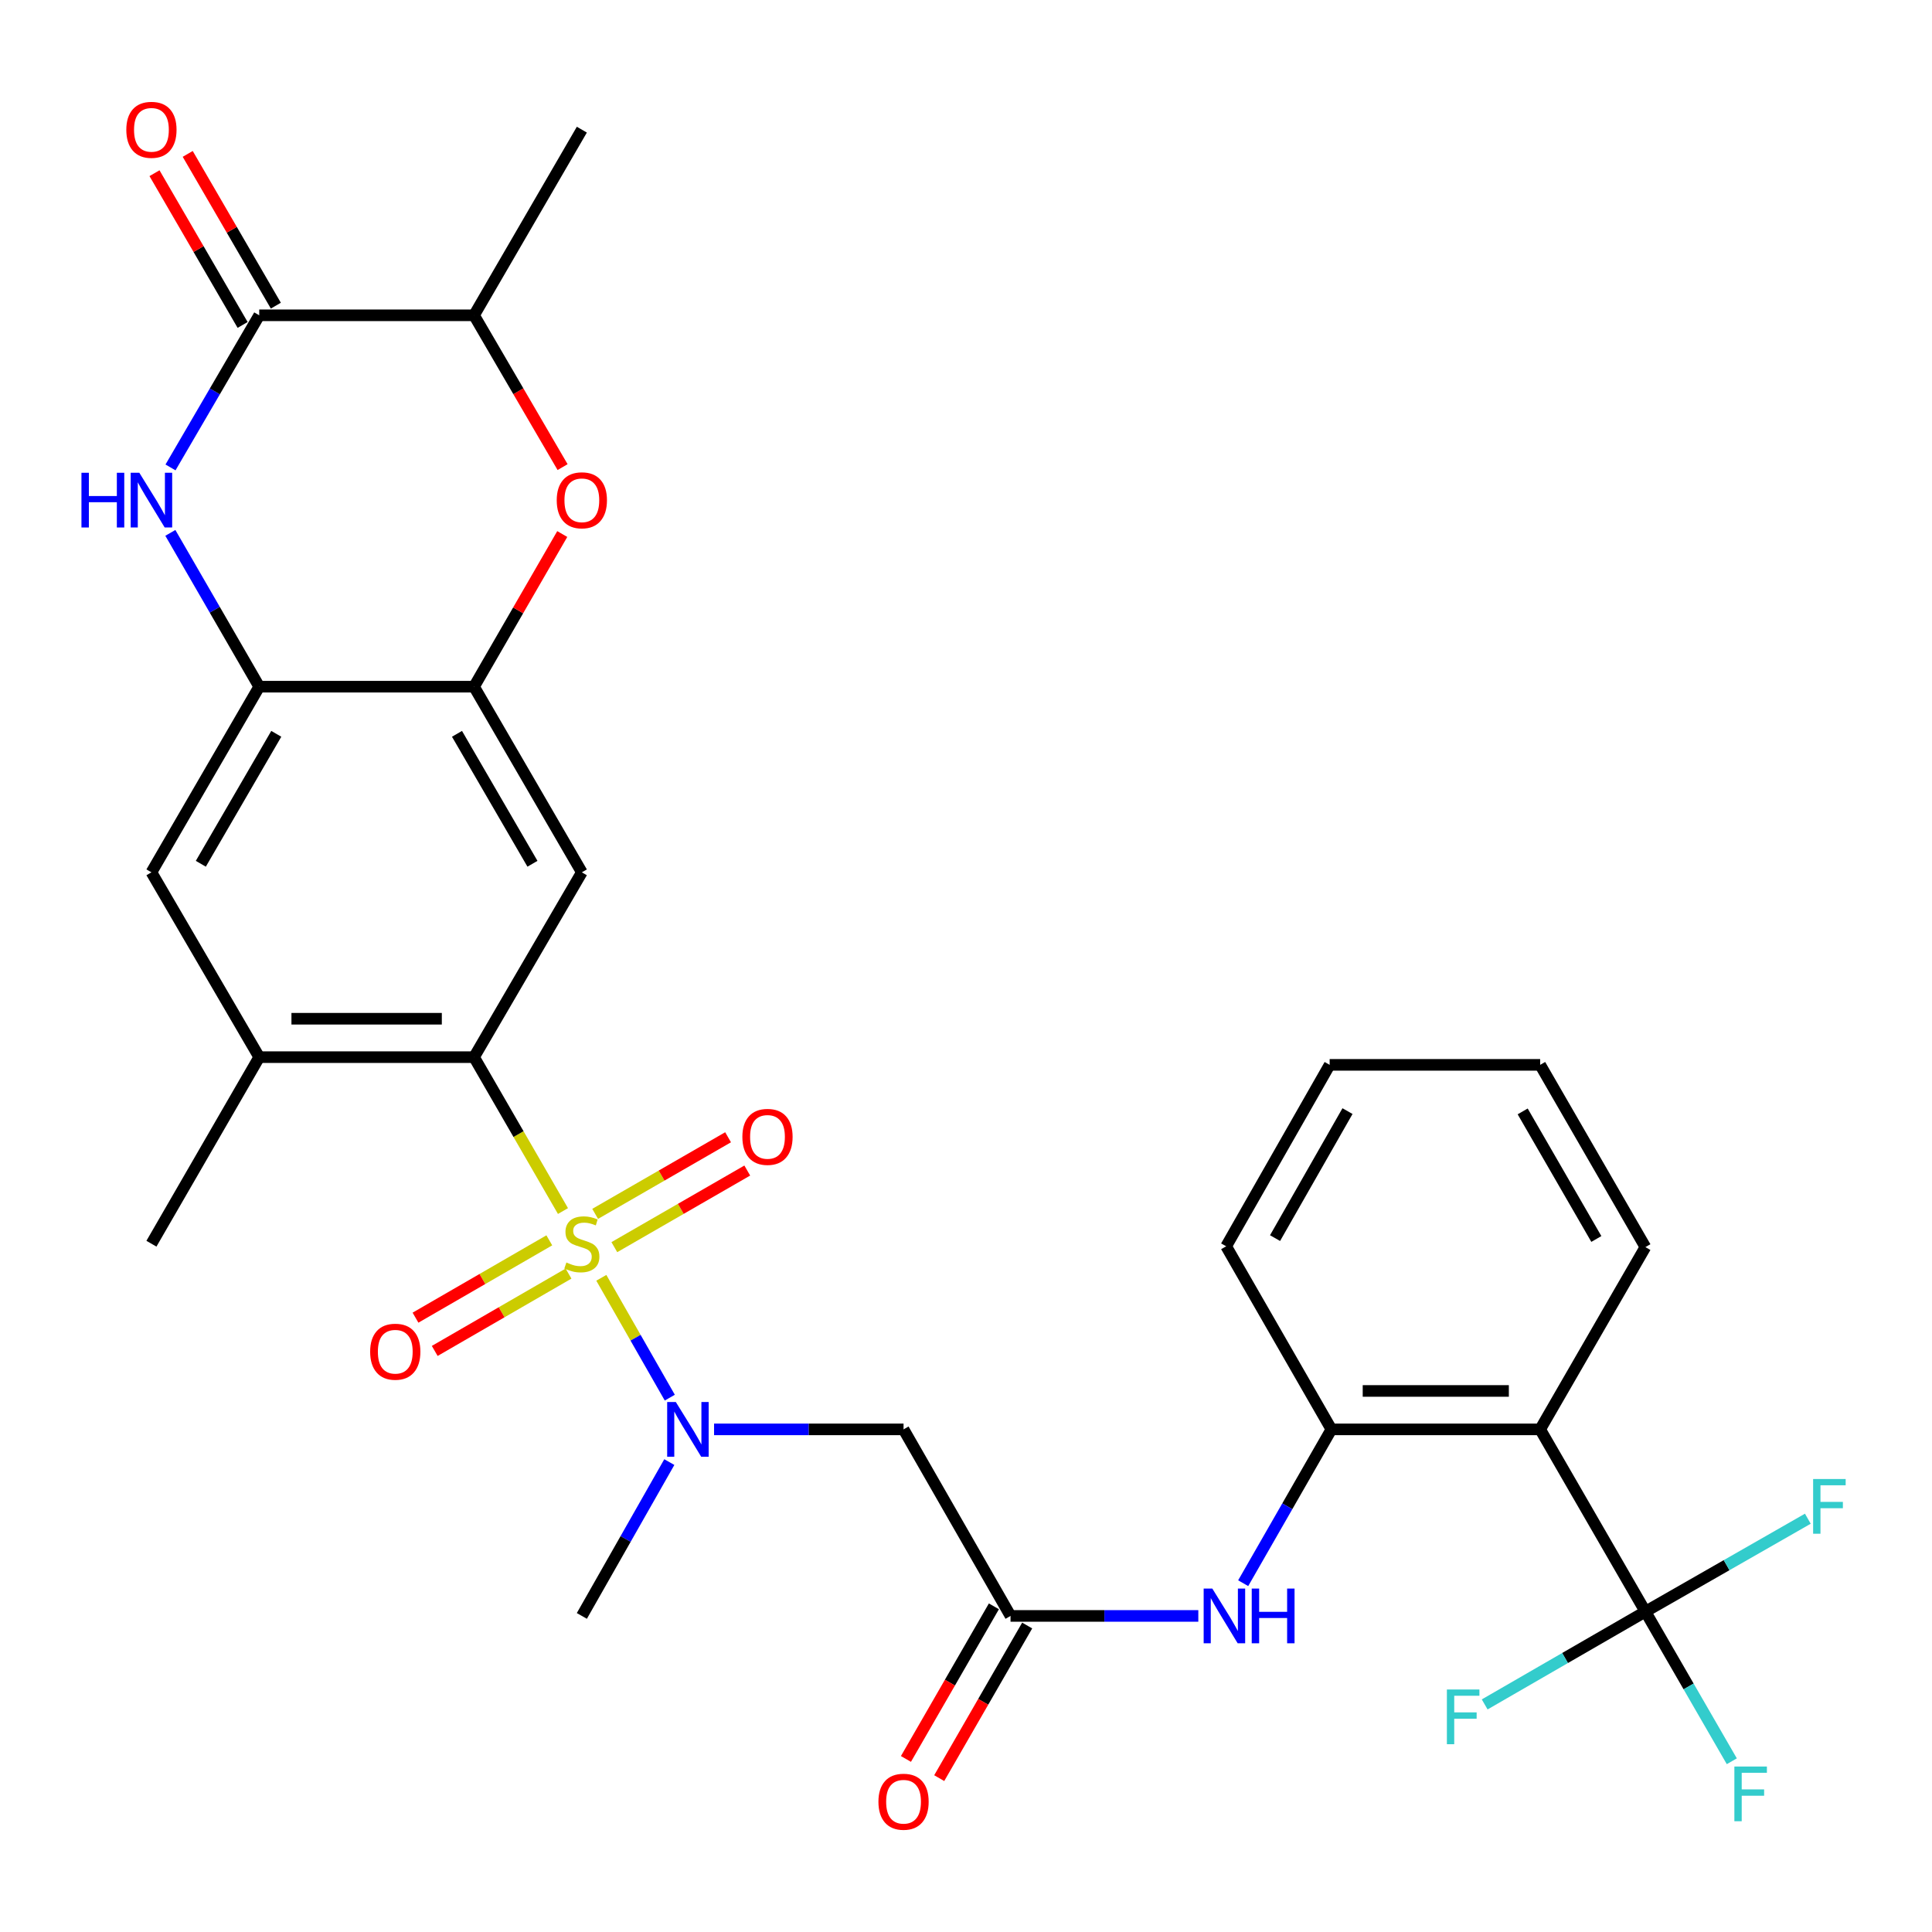 <?xml version='1.0' encoding='iso-8859-1'?>
<svg version='1.1' baseProfile='full'
              xmlns='http://www.w3.org/2000/svg'
                      xmlns:rdkit='http://www.rdkit.org/xml'
                      xmlns:xlink='http://www.w3.org/1999/xlink'
                  xml:space='preserve'
width='1000px' height='1000px' viewBox='0 0 1000 1000'>
<!-- END OF HEADER -->
<rect style='opacity:1.0;fill:#FFFFFF;stroke:none' width='1000' height='1000' x='0' y='0'> </rect>
<path class='bond-0' d='M 291.393,626.834 L 268.379,587.007' style='fill:none;fill-rule:evenodd;stroke:#CCCC00;stroke-width:6px;stroke-linecap:butt;stroke-linejoin:miter;stroke-opacity:1' />
<path class='bond-0' d='M 268.379,587.007 L 245.365,547.18' style='fill:none;fill-rule:evenodd;stroke:#000000;stroke-width:6px;stroke-linecap:butt;stroke-linejoin:miter;stroke-opacity:1' />
<path class='bond-2' d='M 311.245,661.389 L 328.966,692.405' style='fill:none;fill-rule:evenodd;stroke:#CCCC00;stroke-width:6px;stroke-linecap:butt;stroke-linejoin:miter;stroke-opacity:1' />
<path class='bond-2' d='M 328.966,692.405 L 346.686,723.421' style='fill:none;fill-rule:evenodd;stroke:#0000FF;stroke-width:6px;stroke-linecap:butt;stroke-linejoin:miter;stroke-opacity:1' />
<path class='bond-17' d='M 317.98,645.525 L 352.382,625.698' style='fill:none;fill-rule:evenodd;stroke:#CCCC00;stroke-width:6px;stroke-linecap:butt;stroke-linejoin:miter;stroke-opacity:1' />
<path class='bond-17' d='M 352.382,625.698 L 386.784,605.871' style='fill:none;fill-rule:evenodd;stroke:#FF0000;stroke-width:6px;stroke-linecap:butt;stroke-linejoin:miter;stroke-opacity:1' />
<path class='bond-17' d='M 308.051,628.297 L 342.453,608.47' style='fill:none;fill-rule:evenodd;stroke:#CCCC00;stroke-width:6px;stroke-linecap:butt;stroke-linejoin:miter;stroke-opacity:1' />
<path class='bond-17' d='M 342.453,608.47 L 376.855,588.643' style='fill:none;fill-rule:evenodd;stroke:#FF0000;stroke-width:6px;stroke-linecap:butt;stroke-linejoin:miter;stroke-opacity:1' />
<path class='bond-18' d='M 284.319,641.994 L 249.69,662.011' style='fill:none;fill-rule:evenodd;stroke:#CCCC00;stroke-width:6px;stroke-linecap:butt;stroke-linejoin:miter;stroke-opacity:1' />
<path class='bond-18' d='M 249.69,662.011 L 215.061,682.027' style='fill:none;fill-rule:evenodd;stroke:#FF0000;stroke-width:6px;stroke-linecap:butt;stroke-linejoin:miter;stroke-opacity:1' />
<path class='bond-18' d='M 294.27,659.21 L 259.641,679.226' style='fill:none;fill-rule:evenodd;stroke:#CCCC00;stroke-width:6px;stroke-linecap:butt;stroke-linejoin:miter;stroke-opacity:1' />
<path class='bond-18' d='M 259.641,679.226 L 225.012,699.242' style='fill:none;fill-rule:evenodd;stroke:#FF0000;stroke-width:6px;stroke-linecap:butt;stroke-linejoin:miter;stroke-opacity:1' />
<path class='bond-6' d='M 245.365,547.18 L 301.163,451.514' style='fill:none;fill-rule:evenodd;stroke:#000000;stroke-width:6px;stroke-linecap:butt;stroke-linejoin:miter;stroke-opacity:1' />
<path class='bond-13' d='M 245.365,547.18 L 134.177,547.18' style='fill:none;fill-rule:evenodd;stroke:#000000;stroke-width:6px;stroke-linecap:butt;stroke-linejoin:miter;stroke-opacity:1' />
<path class='bond-13' d='M 228.687,527.296 L 150.855,527.296' style='fill:none;fill-rule:evenodd;stroke:#000000;stroke-width:6px;stroke-linecap:butt;stroke-linejoin:miter;stroke-opacity:1' />
<path class='bond-1' d='M 88.172,275.814 L 111.175,315.62' style='fill:none;fill-rule:evenodd;stroke:#0000FF;stroke-width:6px;stroke-linecap:butt;stroke-linejoin:miter;stroke-opacity:1' />
<path class='bond-1' d='M 111.175,315.62 L 134.177,355.427' style='fill:none;fill-rule:evenodd;stroke:#000000;stroke-width:6px;stroke-linecap:butt;stroke-linejoin:miter;stroke-opacity:1' />
<path class='bond-4' d='M 88.253,241.937 L 111.215,202.568' style='fill:none;fill-rule:evenodd;stroke:#0000FF;stroke-width:6px;stroke-linecap:butt;stroke-linejoin:miter;stroke-opacity:1' />
<path class='bond-4' d='M 111.215,202.568 L 134.177,163.199' style='fill:none;fill-rule:evenodd;stroke:#000000;stroke-width:6px;stroke-linecap:butt;stroke-linejoin:miter;stroke-opacity:1' />
<path class='bond-10' d='M 369.597,739.84 L 418.635,739.84' style='fill:none;fill-rule:evenodd;stroke:#0000FF;stroke-width:6px;stroke-linecap:butt;stroke-linejoin:miter;stroke-opacity:1' />
<path class='bond-10' d='M 418.635,739.84 L 467.674,739.84' style='fill:none;fill-rule:evenodd;stroke:#000000;stroke-width:6px;stroke-linecap:butt;stroke-linejoin:miter;stroke-opacity:1' />
<path class='bond-25' d='M 346.437,756.777 L 323.8,796.589' style='fill:none;fill-rule:evenodd;stroke:#0000FF;stroke-width:6px;stroke-linecap:butt;stroke-linejoin:miter;stroke-opacity:1' />
<path class='bond-25' d='M 323.8,796.589 L 301.163,836.401' style='fill:none;fill-rule:evenodd;stroke:#000000;stroke-width:6px;stroke-linecap:butt;stroke-linejoin:miter;stroke-opacity:1' />
<path class='bond-3' d='M 851.656,834.17 L 797.183,739.84' style='fill:none;fill-rule:evenodd;stroke:#000000;stroke-width:6px;stroke-linecap:butt;stroke-linejoin:miter;stroke-opacity:1' />
<path class='bond-21' d='M 851.656,834.17 L 810.062,858.188' style='fill:none;fill-rule:evenodd;stroke:#000000;stroke-width:6px;stroke-linecap:butt;stroke-linejoin:miter;stroke-opacity:1' />
<path class='bond-21' d='M 810.062,858.188 L 768.469,882.207' style='fill:none;fill-rule:evenodd;stroke:#33CCCC;stroke-width:6px;stroke-linecap:butt;stroke-linejoin:miter;stroke-opacity:1' />
<path class='bond-22' d='M 851.656,834.17 L 874.018,872.898' style='fill:none;fill-rule:evenodd;stroke:#000000;stroke-width:6px;stroke-linecap:butt;stroke-linejoin:miter;stroke-opacity:1' />
<path class='bond-22' d='M 874.018,872.898 L 896.38,911.627' style='fill:none;fill-rule:evenodd;stroke:#33CCCC;stroke-width:6px;stroke-linecap:butt;stroke-linejoin:miter;stroke-opacity:1' />
<path class='bond-23' d='M 851.656,834.17 L 893.692,810.126' style='fill:none;fill-rule:evenodd;stroke:#000000;stroke-width:6px;stroke-linecap:butt;stroke-linejoin:miter;stroke-opacity:1' />
<path class='bond-23' d='M 893.692,810.126 L 935.729,786.082' style='fill:none;fill-rule:evenodd;stroke:#33CCCC;stroke-width:6px;stroke-linecap:butt;stroke-linejoin:miter;stroke-opacity:1' />
<path class='bond-19' d='M 142.775,158.206 L 119.968,118.932' style='fill:none;fill-rule:evenodd;stroke:#000000;stroke-width:6px;stroke-linecap:butt;stroke-linejoin:miter;stroke-opacity:1' />
<path class='bond-19' d='M 119.968,118.932 L 97.161,79.657' style='fill:none;fill-rule:evenodd;stroke:#FF0000;stroke-width:6px;stroke-linecap:butt;stroke-linejoin:miter;stroke-opacity:1' />
<path class='bond-19' d='M 125.58,168.192 L 102.773,128.917' style='fill:none;fill-rule:evenodd;stroke:#000000;stroke-width:6px;stroke-linecap:butt;stroke-linejoin:miter;stroke-opacity:1' />
<path class='bond-19' d='M 102.773,128.917 L 79.966,89.643' style='fill:none;fill-rule:evenodd;stroke:#FF0000;stroke-width:6px;stroke-linecap:butt;stroke-linejoin:miter;stroke-opacity:1' />
<path class='bond-32' d='M 134.177,163.199 L 245.365,163.199' style='fill:none;fill-rule:evenodd;stroke:#000000;stroke-width:6px;stroke-linecap:butt;stroke-linejoin:miter;stroke-opacity:1' />
<path class='bond-5' d='M 797.183,739.84 L 689.133,739.84' style='fill:none;fill-rule:evenodd;stroke:#000000;stroke-width:6px;stroke-linecap:butt;stroke-linejoin:miter;stroke-opacity:1' />
<path class='bond-5' d='M 780.976,719.955 L 705.34,719.955' style='fill:none;fill-rule:evenodd;stroke:#000000;stroke-width:6px;stroke-linecap:butt;stroke-linejoin:miter;stroke-opacity:1' />
<path class='bond-24' d='M 797.183,739.84 L 851.656,645.498' style='fill:none;fill-rule:evenodd;stroke:#000000;stroke-width:6px;stroke-linecap:butt;stroke-linejoin:miter;stroke-opacity:1' />
<path class='bond-7' d='M 301.163,451.514 L 245.365,355.427' style='fill:none;fill-rule:evenodd;stroke:#000000;stroke-width:6px;stroke-linecap:butt;stroke-linejoin:miter;stroke-opacity:1' />
<path class='bond-7' d='M 275.598,447.086 L 236.539,379.826' style='fill:none;fill-rule:evenodd;stroke:#000000;stroke-width:6px;stroke-linecap:butt;stroke-linejoin:miter;stroke-opacity:1' />
<path class='bond-9' d='M 245.365,355.427 L 268.194,315.92' style='fill:none;fill-rule:evenodd;stroke:#000000;stroke-width:6px;stroke-linecap:butt;stroke-linejoin:miter;stroke-opacity:1' />
<path class='bond-9' d='M 268.194,315.92 L 291.023,276.414' style='fill:none;fill-rule:evenodd;stroke:#FF0000;stroke-width:6px;stroke-linecap:butt;stroke-linejoin:miter;stroke-opacity:1' />
<path class='bond-31' d='M 245.365,355.427 L 134.177,355.427' style='fill:none;fill-rule:evenodd;stroke:#000000;stroke-width:6px;stroke-linecap:butt;stroke-linejoin:miter;stroke-opacity:1' />
<path class='bond-8' d='M 134.177,355.427 L 78.379,451.514' style='fill:none;fill-rule:evenodd;stroke:#000000;stroke-width:6px;stroke-linecap:butt;stroke-linejoin:miter;stroke-opacity:1' />
<path class='bond-8' d='M 143.003,379.826 L 103.944,447.086' style='fill:none;fill-rule:evenodd;stroke:#000000;stroke-width:6px;stroke-linecap:butt;stroke-linejoin:miter;stroke-opacity:1' />
<path class='bond-15' d='M 291.196,241.777 L 268.281,202.488' style='fill:none;fill-rule:evenodd;stroke:#FF0000;stroke-width:6px;stroke-linecap:butt;stroke-linejoin:miter;stroke-opacity:1' />
<path class='bond-15' d='M 268.281,202.488 L 245.365,163.199' style='fill:none;fill-rule:evenodd;stroke:#000000;stroke-width:6px;stroke-linecap:butt;stroke-linejoin:miter;stroke-opacity:1' />
<path class='bond-11' d='M 467.674,739.84 L 523.053,836.401' style='fill:none;fill-rule:evenodd;stroke:#000000;stroke-width:6px;stroke-linecap:butt;stroke-linejoin:miter;stroke-opacity:1' />
<path class='bond-14' d='M 523.053,836.401 L 571.65,836.401' style='fill:none;fill-rule:evenodd;stroke:#000000;stroke-width:6px;stroke-linecap:butt;stroke-linejoin:miter;stroke-opacity:1' />
<path class='bond-14' d='M 571.65,836.401 L 620.247,836.401' style='fill:none;fill-rule:evenodd;stroke:#0000FF;stroke-width:6px;stroke-linecap:butt;stroke-linejoin:miter;stroke-opacity:1' />
<path class='bond-20' d='M 514.439,831.436 L 491.675,870.933' style='fill:none;fill-rule:evenodd;stroke:#000000;stroke-width:6px;stroke-linecap:butt;stroke-linejoin:miter;stroke-opacity:1' />
<path class='bond-20' d='M 491.675,870.933 L 468.911,910.43' style='fill:none;fill-rule:evenodd;stroke:#FF0000;stroke-width:6px;stroke-linecap:butt;stroke-linejoin:miter;stroke-opacity:1' />
<path class='bond-20' d='M 531.667,841.366 L 508.903,880.863' style='fill:none;fill-rule:evenodd;stroke:#000000;stroke-width:6px;stroke-linecap:butt;stroke-linejoin:miter;stroke-opacity:1' />
<path class='bond-20' d='M 508.903,880.863 L 486.139,920.36' style='fill:none;fill-rule:evenodd;stroke:#FF0000;stroke-width:6px;stroke-linecap:butt;stroke-linejoin:miter;stroke-opacity:1' />
<path class='bond-12' d='M 689.133,739.84 L 666.302,779.649' style='fill:none;fill-rule:evenodd;stroke:#000000;stroke-width:6px;stroke-linecap:butt;stroke-linejoin:miter;stroke-opacity:1' />
<path class='bond-12' d='M 666.302,779.649 L 643.471,819.458' style='fill:none;fill-rule:evenodd;stroke:#0000FF;stroke-width:6px;stroke-linecap:butt;stroke-linejoin:miter;stroke-opacity:1' />
<path class='bond-27' d='M 689.133,739.84 L 634.66,645.079' style='fill:none;fill-rule:evenodd;stroke:#000000;stroke-width:6px;stroke-linecap:butt;stroke-linejoin:miter;stroke-opacity:1' />
<path class='bond-16' d='M 134.177,547.18 L 78.379,451.514' style='fill:none;fill-rule:evenodd;stroke:#000000;stroke-width:6px;stroke-linecap:butt;stroke-linejoin:miter;stroke-opacity:1' />
<path class='bond-26' d='M 134.177,547.18 L 78.379,643.742' style='fill:none;fill-rule:evenodd;stroke:#000000;stroke-width:6px;stroke-linecap:butt;stroke-linejoin:miter;stroke-opacity:1' />
<path class='bond-28' d='M 245.365,163.199 L 301.163,67.112' style='fill:none;fill-rule:evenodd;stroke:#000000;stroke-width:6px;stroke-linecap:butt;stroke-linejoin:miter;stroke-opacity:1' />
<path class='bond-33' d='M 851.656,645.498 L 797.183,551.168' style='fill:none;fill-rule:evenodd;stroke:#000000;stroke-width:6px;stroke-linecap:butt;stroke-linejoin:miter;stroke-opacity:1' />
<path class='bond-33' d='M 826.265,641.293 L 788.134,575.262' style='fill:none;fill-rule:evenodd;stroke:#000000;stroke-width:6px;stroke-linecap:butt;stroke-linejoin:miter;stroke-opacity:1' />
<path class='bond-30' d='M 634.66,645.079 L 688.227,551.168' style='fill:none;fill-rule:evenodd;stroke:#000000;stroke-width:6px;stroke-linecap:butt;stroke-linejoin:miter;stroke-opacity:1' />
<path class='bond-30' d='M 659.967,640.844 L 697.464,575.107' style='fill:none;fill-rule:evenodd;stroke:#000000;stroke-width:6px;stroke-linecap:butt;stroke-linejoin:miter;stroke-opacity:1' />
<path class='bond-29' d='M 797.183,551.168 L 688.227,551.168' style='fill:none;fill-rule:evenodd;stroke:#000000;stroke-width:6px;stroke-linecap:butt;stroke-linejoin:miter;stroke-opacity:1' />
<path  class='atom-0' d='M 293.163 653.462
Q 293.483 653.582, 294.803 654.142
Q 296.123 654.702, 297.563 655.062
Q 299.043 655.382, 300.483 655.382
Q 303.163 655.382, 304.723 654.102
Q 306.283 652.782, 306.283 650.502
Q 306.283 648.942, 305.483 647.982
Q 304.723 647.022, 303.523 646.502
Q 302.323 645.982, 300.323 645.382
Q 297.803 644.622, 296.283 643.902
Q 294.803 643.182, 293.723 641.662
Q 292.683 640.142, 292.683 637.582
Q 292.683 634.022, 295.083 631.822
Q 297.523 629.622, 302.323 629.622
Q 305.603 629.622, 309.323 631.182
L 308.403 634.262
Q 305.003 632.862, 302.443 632.862
Q 299.683 632.862, 298.163 634.022
Q 296.643 635.142, 296.683 637.102
Q 296.683 638.622, 297.443 639.542
Q 298.243 640.462, 299.363 640.982
Q 300.523 641.502, 302.443 642.102
Q 305.003 642.902, 306.523 643.702
Q 308.043 644.502, 309.123 646.142
Q 310.243 647.742, 310.243 650.502
Q 310.243 654.422, 307.603 656.542
Q 305.003 658.622, 300.643 658.622
Q 298.123 658.622, 296.203 658.062
Q 294.323 657.542, 292.083 656.622
L 293.163 653.462
' fill='#CCCC00'/>
<path  class='atom-2' d='M 42.159 244.706
L 45.999 244.706
L 45.999 256.746
L 60.479 256.746
L 60.479 244.706
L 64.319 244.706
L 64.319 273.026
L 60.479 273.026
L 60.479 259.946
L 45.999 259.946
L 45.999 273.026
L 42.159 273.026
L 42.159 244.706
' fill='#0000FF'/>
<path  class='atom-2' d='M 72.119 244.706
L 81.399 259.706
Q 82.319 261.186, 83.799 263.866
Q 85.279 266.546, 85.359 266.706
L 85.359 244.706
L 89.119 244.706
L 89.119 273.026
L 85.239 273.026
L 75.279 256.626
Q 74.119 254.706, 72.879 252.506
Q 71.679 250.306, 71.319 249.626
L 71.319 273.026
L 67.639 273.026
L 67.639 244.706
L 72.119 244.706
' fill='#0000FF'/>
<path  class='atom-3' d='M 349.807 725.68
L 359.087 740.68
Q 360.007 742.16, 361.487 744.84
Q 362.967 747.52, 363.047 747.68
L 363.047 725.68
L 366.807 725.68
L 366.807 754
L 362.927 754
L 352.967 737.6
Q 351.807 735.68, 350.567 733.48
Q 349.367 731.28, 349.007 730.6
L 349.007 754
L 345.327 754
L 345.327 725.68
L 349.807 725.68
' fill='#0000FF'/>
<path  class='atom-10' d='M 288.163 258.946
Q 288.163 252.146, 291.523 248.346
Q 294.883 244.546, 301.163 244.546
Q 307.443 244.546, 310.803 248.346
Q 314.163 252.146, 314.163 258.946
Q 314.163 265.826, 310.763 269.746
Q 307.363 273.626, 301.163 273.626
Q 294.923 273.626, 291.523 269.746
Q 288.163 265.866, 288.163 258.946
M 301.163 270.426
Q 305.483 270.426, 307.803 267.546
Q 310.163 264.626, 310.163 258.946
Q 310.163 253.386, 307.803 250.586
Q 305.483 247.746, 301.163 247.746
Q 296.843 247.746, 294.483 250.546
Q 292.163 253.346, 292.163 258.946
Q 292.163 264.666, 294.483 267.546
Q 296.843 270.426, 301.163 270.426
' fill='#FF0000'/>
<path  class='atom-15' d='M 627.494 822.241
L 636.774 837.241
Q 637.694 838.721, 639.174 841.401
Q 640.654 844.081, 640.734 844.241
L 640.734 822.241
L 644.494 822.241
L 644.494 850.561
L 640.614 850.561
L 630.654 834.161
Q 629.494 832.241, 628.254 830.041
Q 627.054 827.841, 626.694 827.161
L 626.694 850.561
L 623.014 850.561
L 623.014 822.241
L 627.494 822.241
' fill='#0000FF'/>
<path  class='atom-15' d='M 647.894 822.241
L 651.734 822.241
L 651.734 834.281
L 666.214 834.281
L 666.214 822.241
L 670.054 822.241
L 670.054 850.561
L 666.214 850.561
L 666.214 837.481
L 651.734 837.481
L 651.734 850.561
L 647.894 850.561
L 647.894 822.241
' fill='#0000FF'/>
<path  class='atom-18' d='M 384.25 588.444
Q 384.25 581.644, 387.61 577.844
Q 390.97 574.044, 397.25 574.044
Q 403.53 574.044, 406.89 577.844
Q 410.25 581.644, 410.25 588.444
Q 410.25 595.324, 406.85 599.244
Q 403.45 603.124, 397.25 603.124
Q 391.01 603.124, 387.61 599.244
Q 384.25 595.364, 384.25 588.444
M 397.25 599.924
Q 401.57 599.924, 403.89 597.044
Q 406.25 594.124, 406.25 588.444
Q 406.25 582.884, 403.89 580.084
Q 401.57 577.244, 397.25 577.244
Q 392.93 577.244, 390.57 580.044
Q 388.25 582.844, 388.25 588.444
Q 388.25 594.164, 390.57 597.044
Q 392.93 599.924, 397.25 599.924
' fill='#FF0000'/>
<path  class='atom-19' d='M 191.591 699.642
Q 191.591 692.842, 194.951 689.042
Q 198.311 685.242, 204.591 685.242
Q 210.871 685.242, 214.231 689.042
Q 217.591 692.842, 217.591 699.642
Q 217.591 706.522, 214.191 710.442
Q 210.791 714.322, 204.591 714.322
Q 198.351 714.322, 194.951 710.442
Q 191.591 706.562, 191.591 699.642
M 204.591 711.122
Q 208.911 711.122, 211.231 708.242
Q 213.591 705.322, 213.591 699.642
Q 213.591 694.082, 211.231 691.282
Q 208.911 688.442, 204.591 688.442
Q 200.271 688.442, 197.911 691.242
Q 195.591 694.042, 195.591 699.642
Q 195.591 705.362, 197.911 708.242
Q 200.271 711.122, 204.591 711.122
' fill='#FF0000'/>
<path  class='atom-20' d='M 65.379 67.192
Q 65.379 60.392, 68.739 56.592
Q 72.099 52.792, 78.379 52.792
Q 84.659 52.792, 88.019 56.592
Q 91.379 60.392, 91.379 67.192
Q 91.379 74.072, 87.979 77.992
Q 84.579 81.872, 78.379 81.872
Q 72.139 81.872, 68.739 77.992
Q 65.379 74.112, 65.379 67.192
M 78.379 78.672
Q 82.699 78.672, 85.019 75.792
Q 87.379 72.872, 87.379 67.192
Q 87.379 61.632, 85.019 58.832
Q 82.699 55.992, 78.379 55.992
Q 74.059 55.992, 71.699 58.792
Q 69.379 61.592, 69.379 67.192
Q 69.379 72.912, 71.699 75.792
Q 74.059 78.672, 78.379 78.672
' fill='#FF0000'/>
<path  class='atom-21' d='M 454.674 932.568
Q 454.674 925.768, 458.034 921.968
Q 461.394 918.168, 467.674 918.168
Q 473.954 918.168, 477.314 921.968
Q 480.674 925.768, 480.674 932.568
Q 480.674 939.448, 477.274 943.368
Q 473.874 947.248, 467.674 947.248
Q 461.434 947.248, 458.034 943.368
Q 454.674 939.488, 454.674 932.568
M 467.674 944.048
Q 471.994 944.048, 474.314 941.168
Q 476.674 938.248, 476.674 932.568
Q 476.674 927.008, 474.314 924.208
Q 471.994 921.368, 467.674 921.368
Q 463.354 921.368, 460.994 924.168
Q 458.674 926.968, 458.674 932.568
Q 458.674 938.288, 460.994 941.168
Q 463.354 944.048, 467.674 944.048
' fill='#FF0000'/>
<path  class='atom-22' d='M 748.906 874.482
L 765.746 874.482
L 765.746 877.722
L 752.706 877.722
L 752.706 886.322
L 764.306 886.322
L 764.306 889.602
L 752.706 889.602
L 752.706 902.802
L 748.906 902.802
L 748.906 874.482
' fill='#33CCCC'/>
<path  class='atom-23' d='M 897.708 914.351
L 914.548 914.351
L 914.548 917.591
L 901.508 917.591
L 901.508 926.191
L 913.108 926.191
L 913.108 929.471
L 901.508 929.471
L 901.508 942.671
L 897.708 942.671
L 897.708 914.351
' fill='#33CCCC'/>
<path  class='atom-24' d='M 938.472 765.537
L 955.312 765.537
L 955.312 768.777
L 942.272 768.777
L 942.272 777.377
L 953.872 777.377
L 953.872 780.657
L 942.272 780.657
L 942.272 793.857
L 938.472 793.857
L 938.472 765.537
' fill='#33CCCC'/>
</svg>
